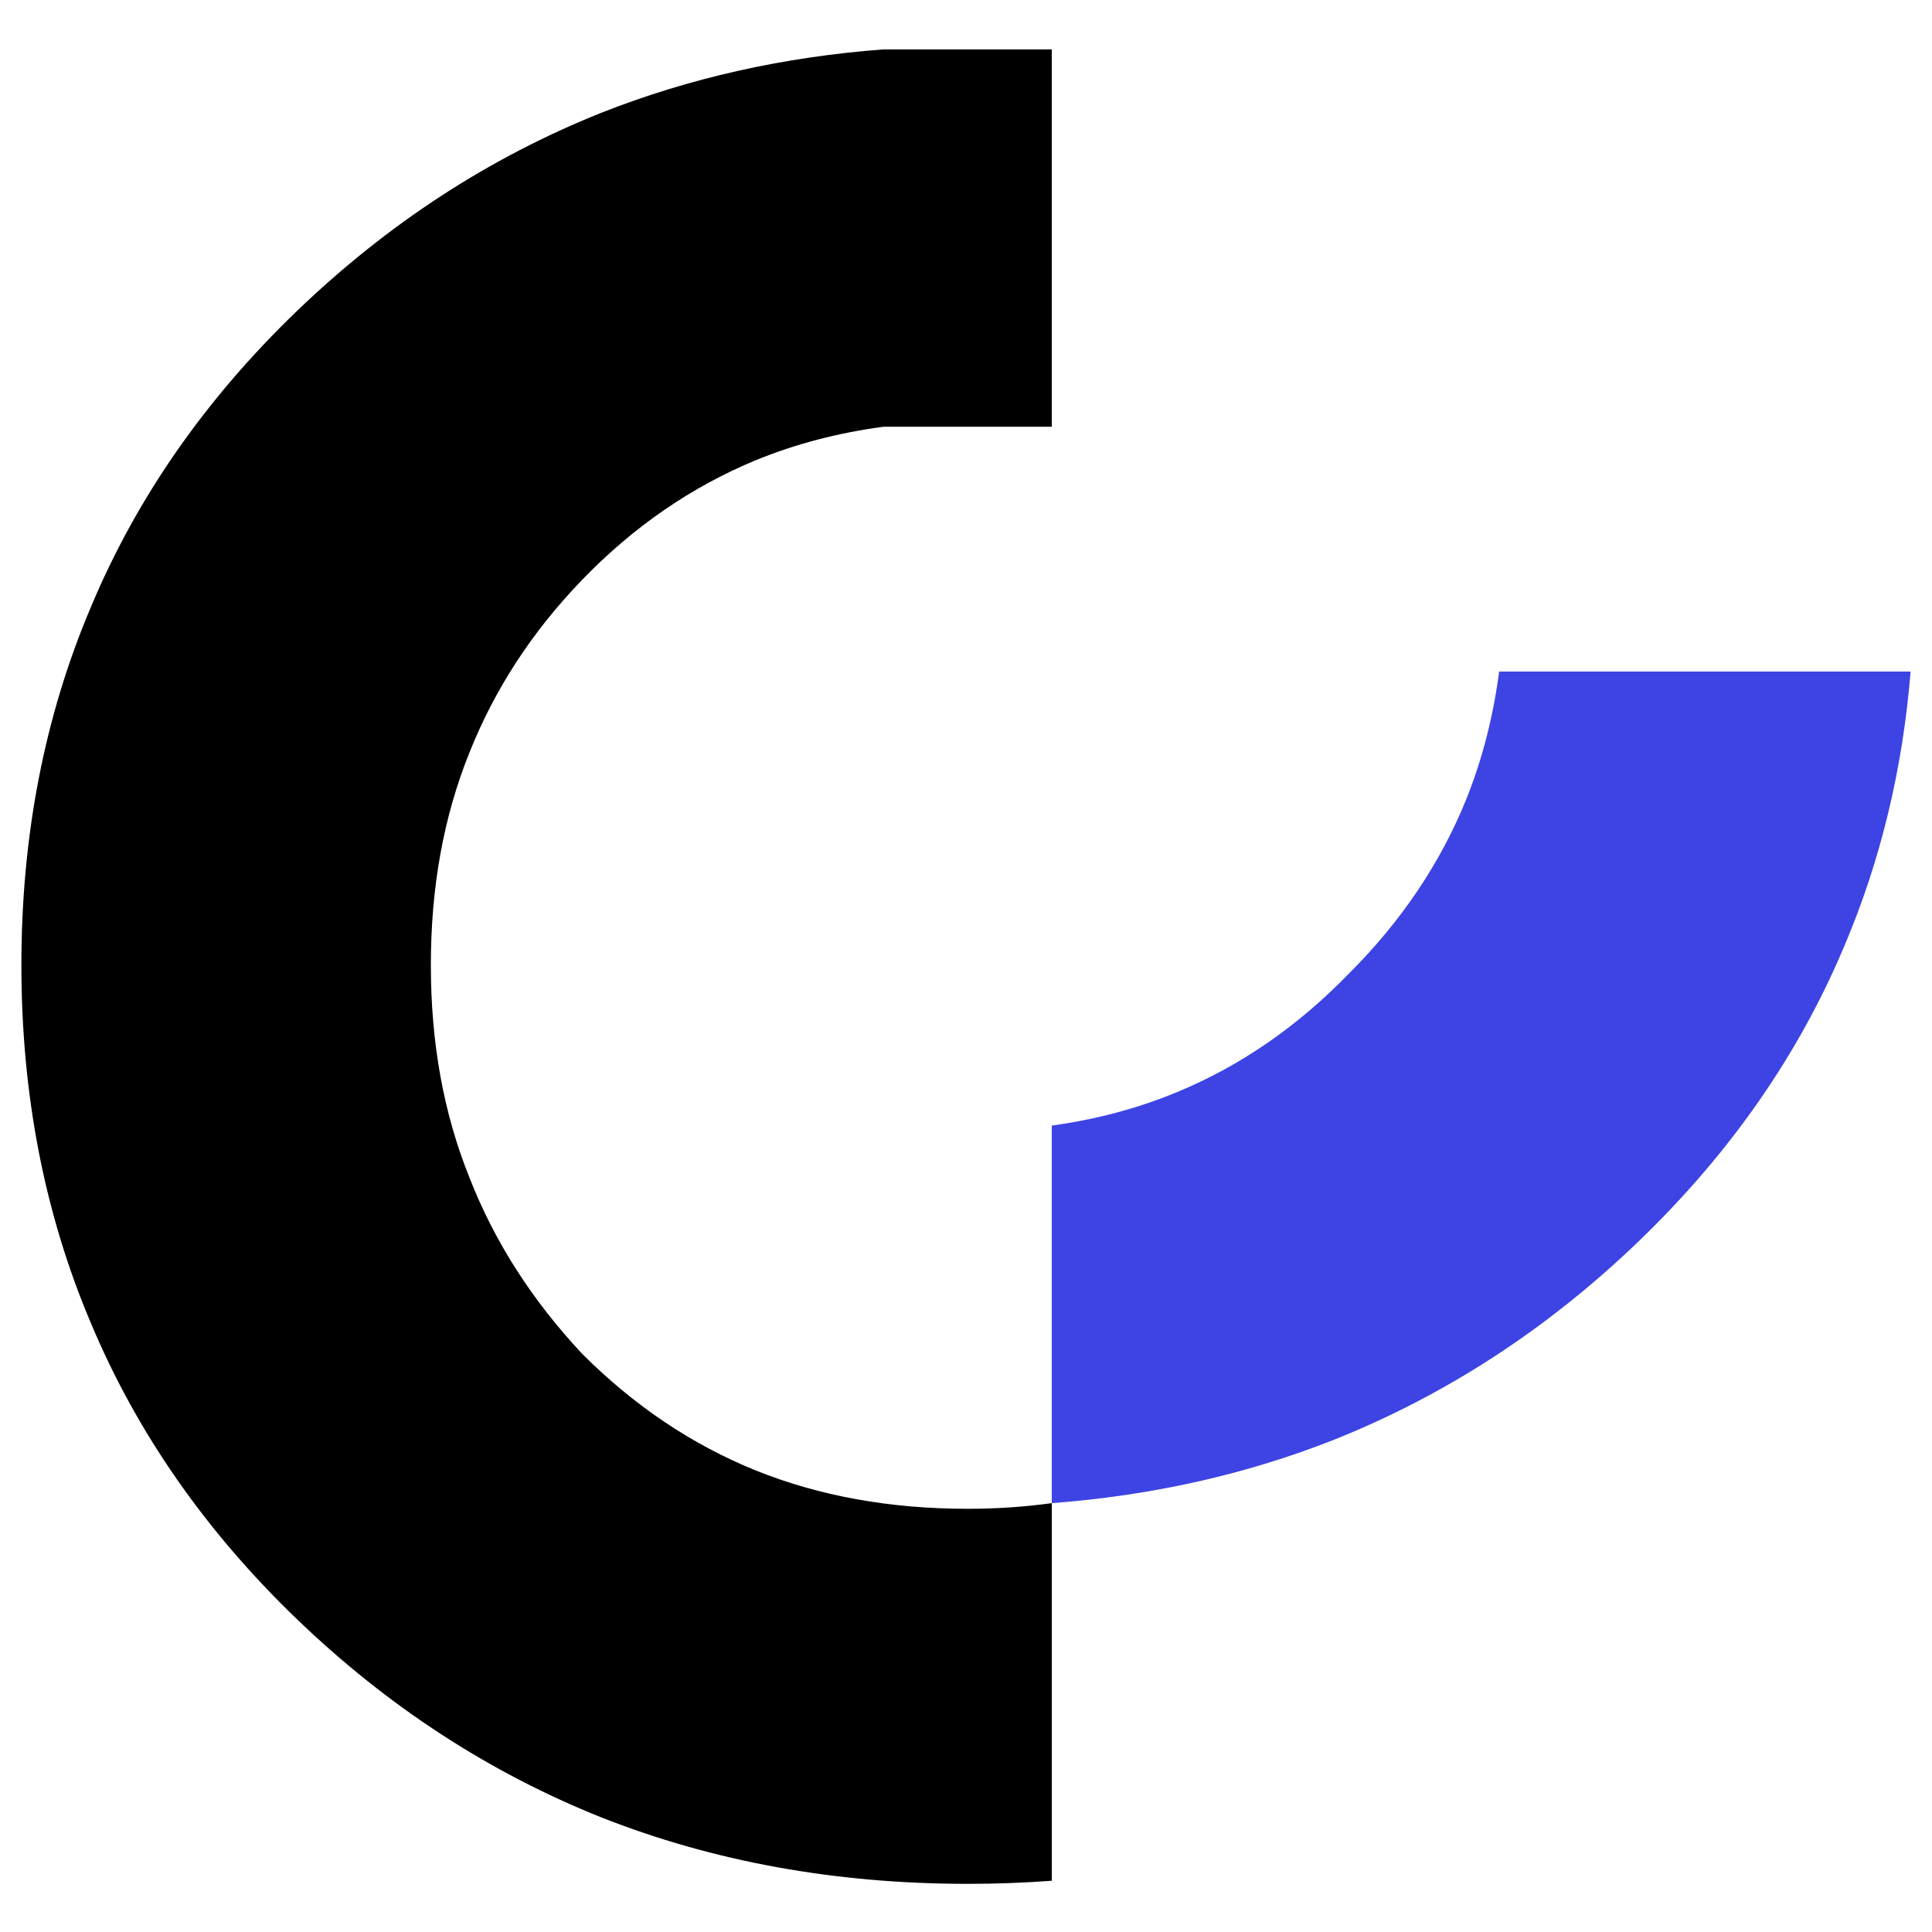 <?xml version="1.0" encoding="UTF-8"?>
<svg id="Layer_1" data-name="Layer 1" xmlns="http://www.w3.org/2000/svg" viewBox="0 0 1080 1080">
  <defs>
    <style>
      .cls-1 {
        fill: #3d44e3;
      }
    </style>
  </defs>
  <path class="cls-1" d="M1068.04,375.41c-4.42,54.32-16.66,105.33-36.88,153.03-25.66,61.23-64.14,116.37-115.11,165.43-50.97,49.06-107.73,85.91-170.25,110.93-49.06,19.37-101.69,31.24-157.85,35.46v-211.06c24.64-3.38,47.99-9.58,70.01-18.69,35.59-14.73,67.67-36.86,96.49-66.7,28.86-28.84,50.68-61.23,65.12-96.8,9.02-22.46,15.15-46.3,18.46-71.61h230.01Z"/>
  <path d="M165.83,904.98c50.99,49.06,107.71,85.91,170.25,110.93,62.52,24.68,130.81,37.17,204.86,37.17,15.94,0,31.6-.58,47.01-1.73v-211.09c-15.18,2.11-30.85,3.16-47.01,3.16-43.28,0-82.74-7.04-118.64-21.49-35.57-14.42-67.96-36.22-96.8-65.07-27.9-29.82-49.03-62.52-63.14-98.76-14.46-35.9-21.51-75.34-21.51-118.62s7.04-82.74,21.51-118.64c14.11-35.57,35.24-67.96,63.14-96.8,28.84-29.84,61.23-51.96,96.8-66.7,22.46-9.22,46.32-15.44,71.61-18.79h94.04V27.61h-94.04c-56.17,4.22-108.76,16.08-157.83,35.46-62.54,25.02-119.26,61.88-170.25,110.93-50.97,49.06-89.43,104.2-115.06,165.43-25.97,61.25-38.81,127.92-38.81,200.06s12.84,138.81,38.81,200.04c25.64,61.23,64.1,116.39,115.06,165.45h0Z"/>
</svg>